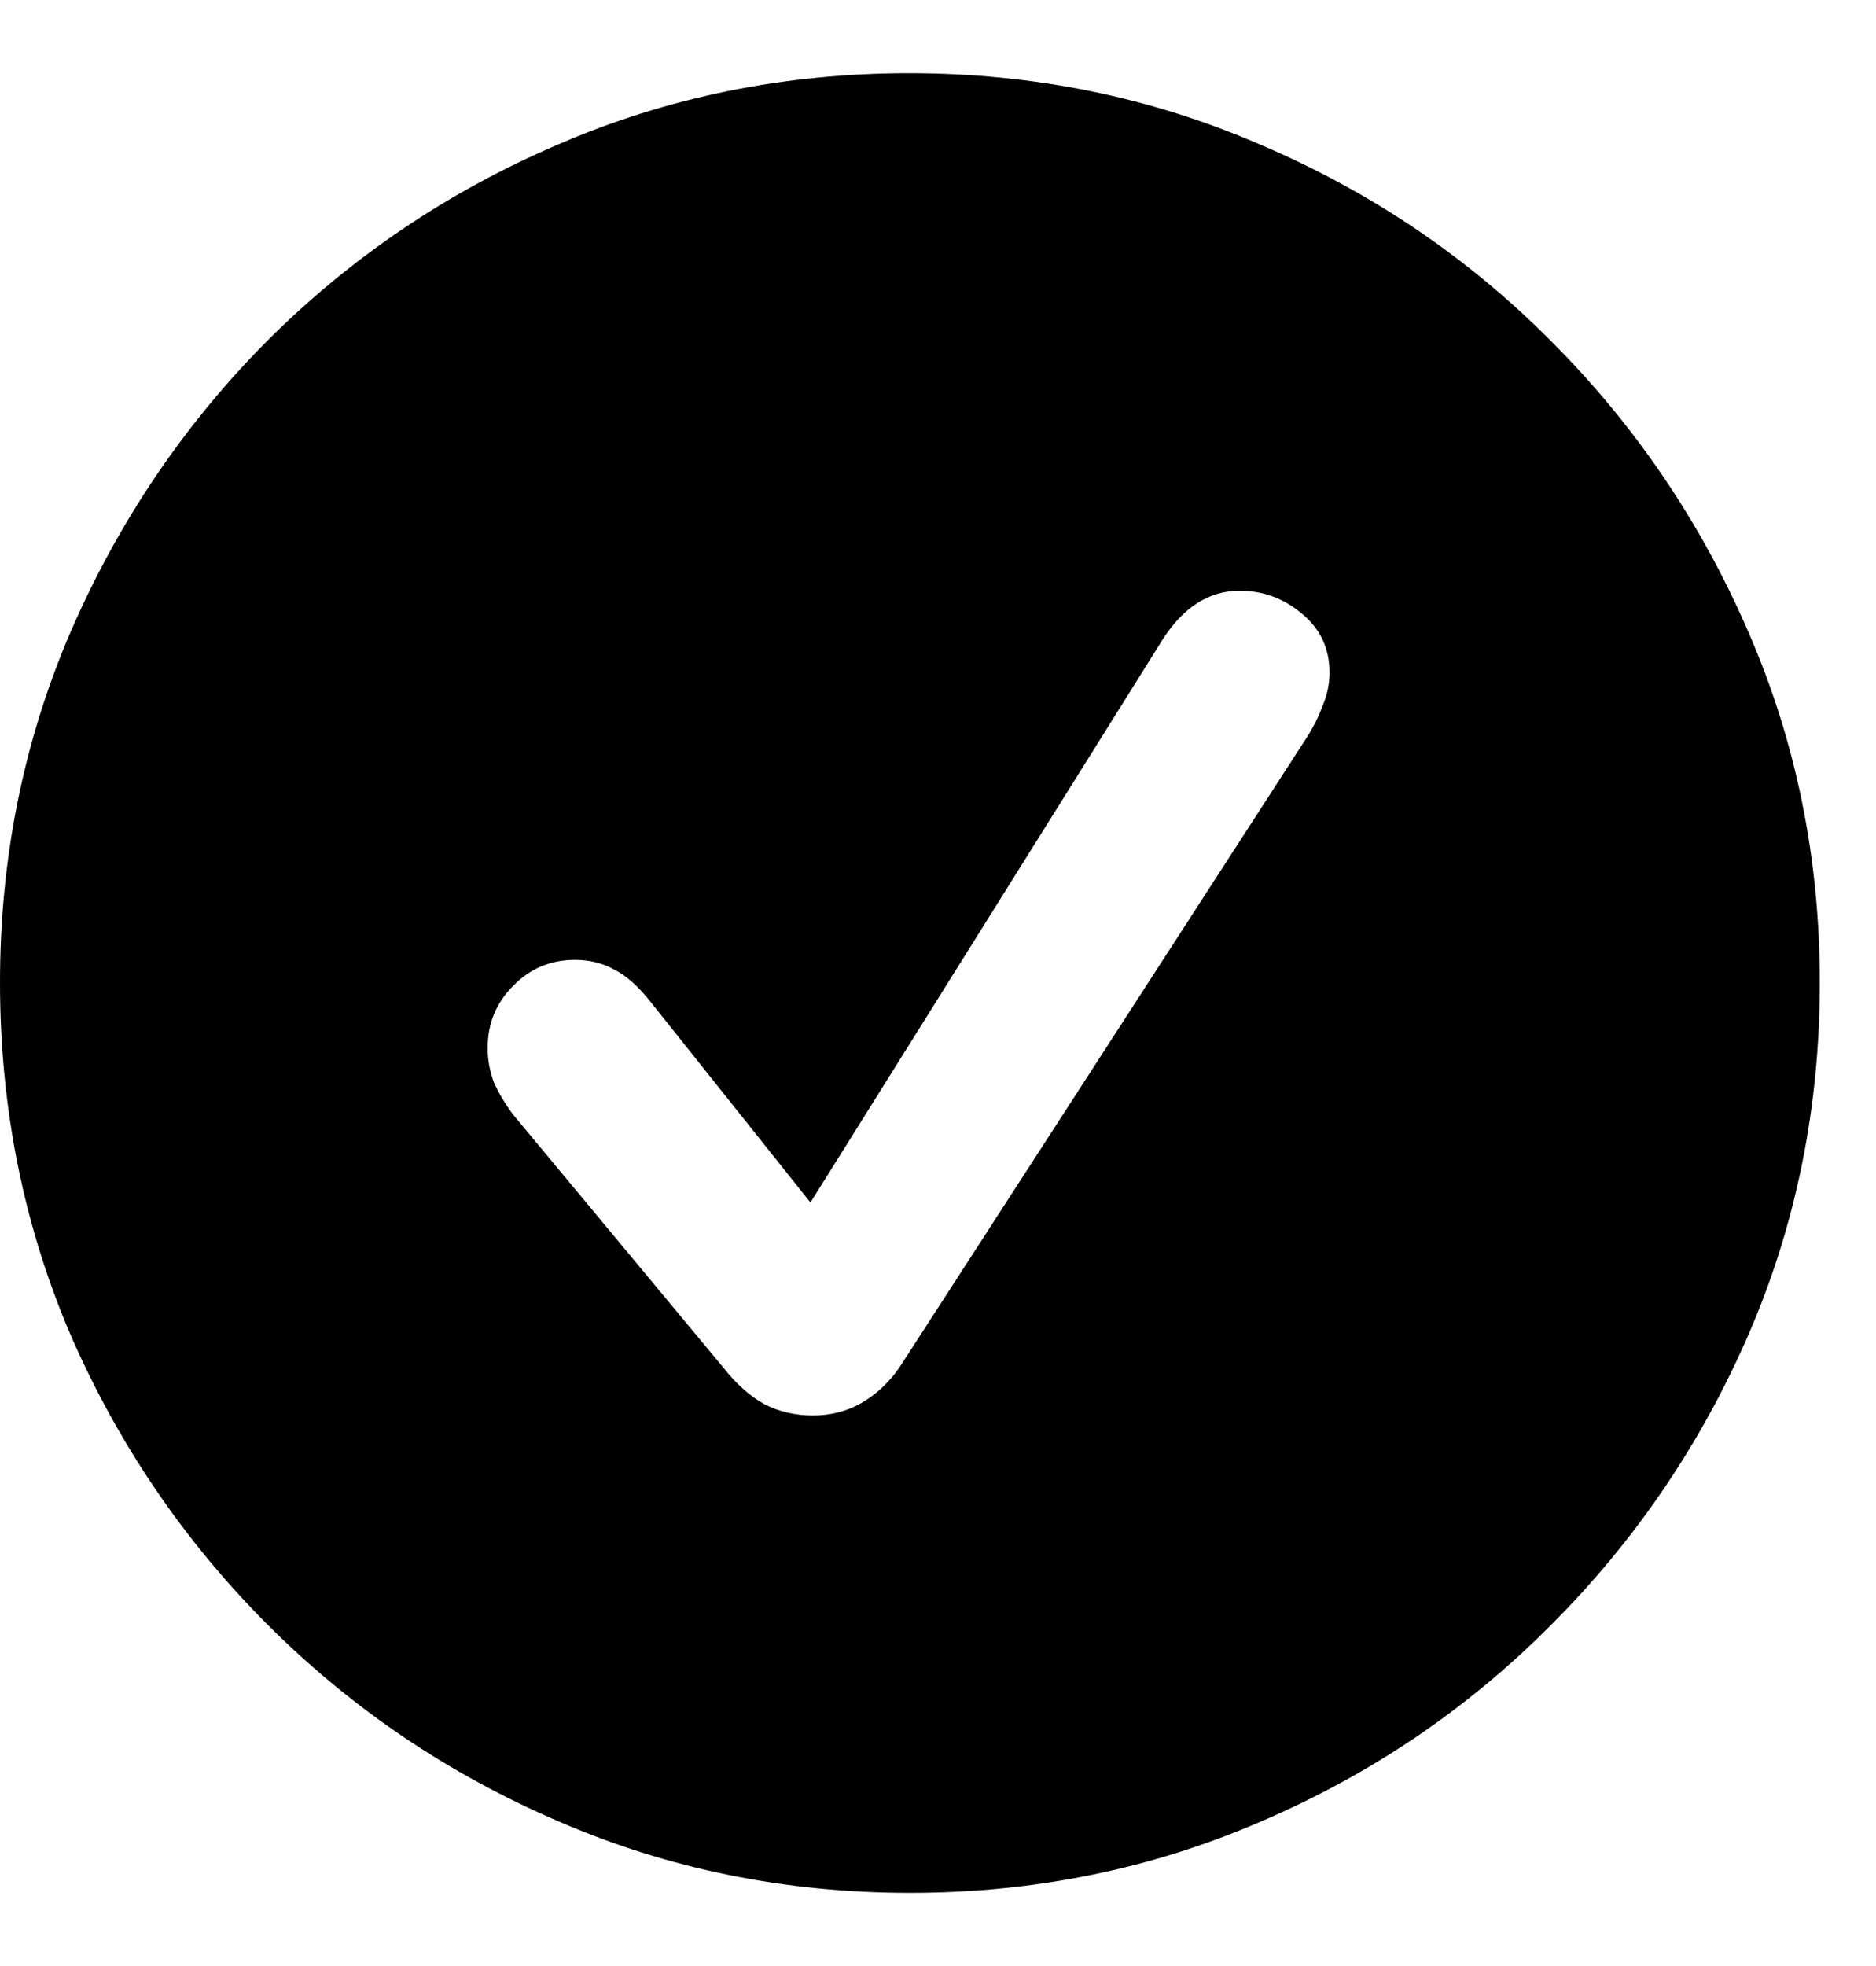 <svg width="21" height="22" viewBox="0 0 21 22" fill="none" xmlns="http://www.w3.org/2000/svg">
<path d="M10.185 21.181C8.792 21.181 7.48 20.914 6.25 20.38C5.02 19.852 3.936 19.12 2.998 18.183C2.061 17.245 1.325 16.164 0.791 14.94C0.264 13.71 0 12.395 0 10.995C0 9.602 0.264 8.293 0.791 7.069C1.325 5.839 2.057 4.755 2.988 3.817C3.926 2.88 5.01 2.147 6.24 1.62C7.471 1.086 8.783 0.819 10.176 0.819C11.569 0.819 12.881 1.086 14.111 1.62C15.348 2.147 16.432 2.88 17.363 3.817C18.301 4.755 19.037 5.839 19.57 7.069C20.104 8.293 20.371 9.602 20.371 10.995C20.371 12.395 20.104 13.71 19.57 14.94C19.037 16.164 18.301 17.245 17.363 18.183C16.432 19.12 15.352 19.852 14.121 20.38C12.891 20.914 11.579 21.181 10.185 21.181ZM9.102 15.839C9.297 15.839 9.476 15.793 9.639 15.702C9.808 15.604 9.951 15.471 10.068 15.302L14.629 8.251C14.7 8.14 14.759 8.023 14.805 7.899C14.857 7.776 14.883 7.652 14.883 7.528C14.883 7.255 14.779 7.034 14.57 6.864C14.368 6.695 14.137 6.61 13.877 6.61C13.532 6.61 13.242 6.796 13.008 7.167L9.072 13.456L7.266 11.19C7.135 11.028 7.005 10.914 6.875 10.849C6.745 10.777 6.598 10.741 6.436 10.741C6.162 10.741 5.931 10.839 5.742 11.034C5.553 11.223 5.459 11.454 5.459 11.727C5.459 11.858 5.482 11.985 5.527 12.108C5.579 12.226 5.651 12.346 5.742 12.47L8.096 15.302C8.239 15.484 8.392 15.621 8.555 15.712C8.717 15.796 8.9 15.839 9.102 15.839Z" fill="black"/>
</svg>
